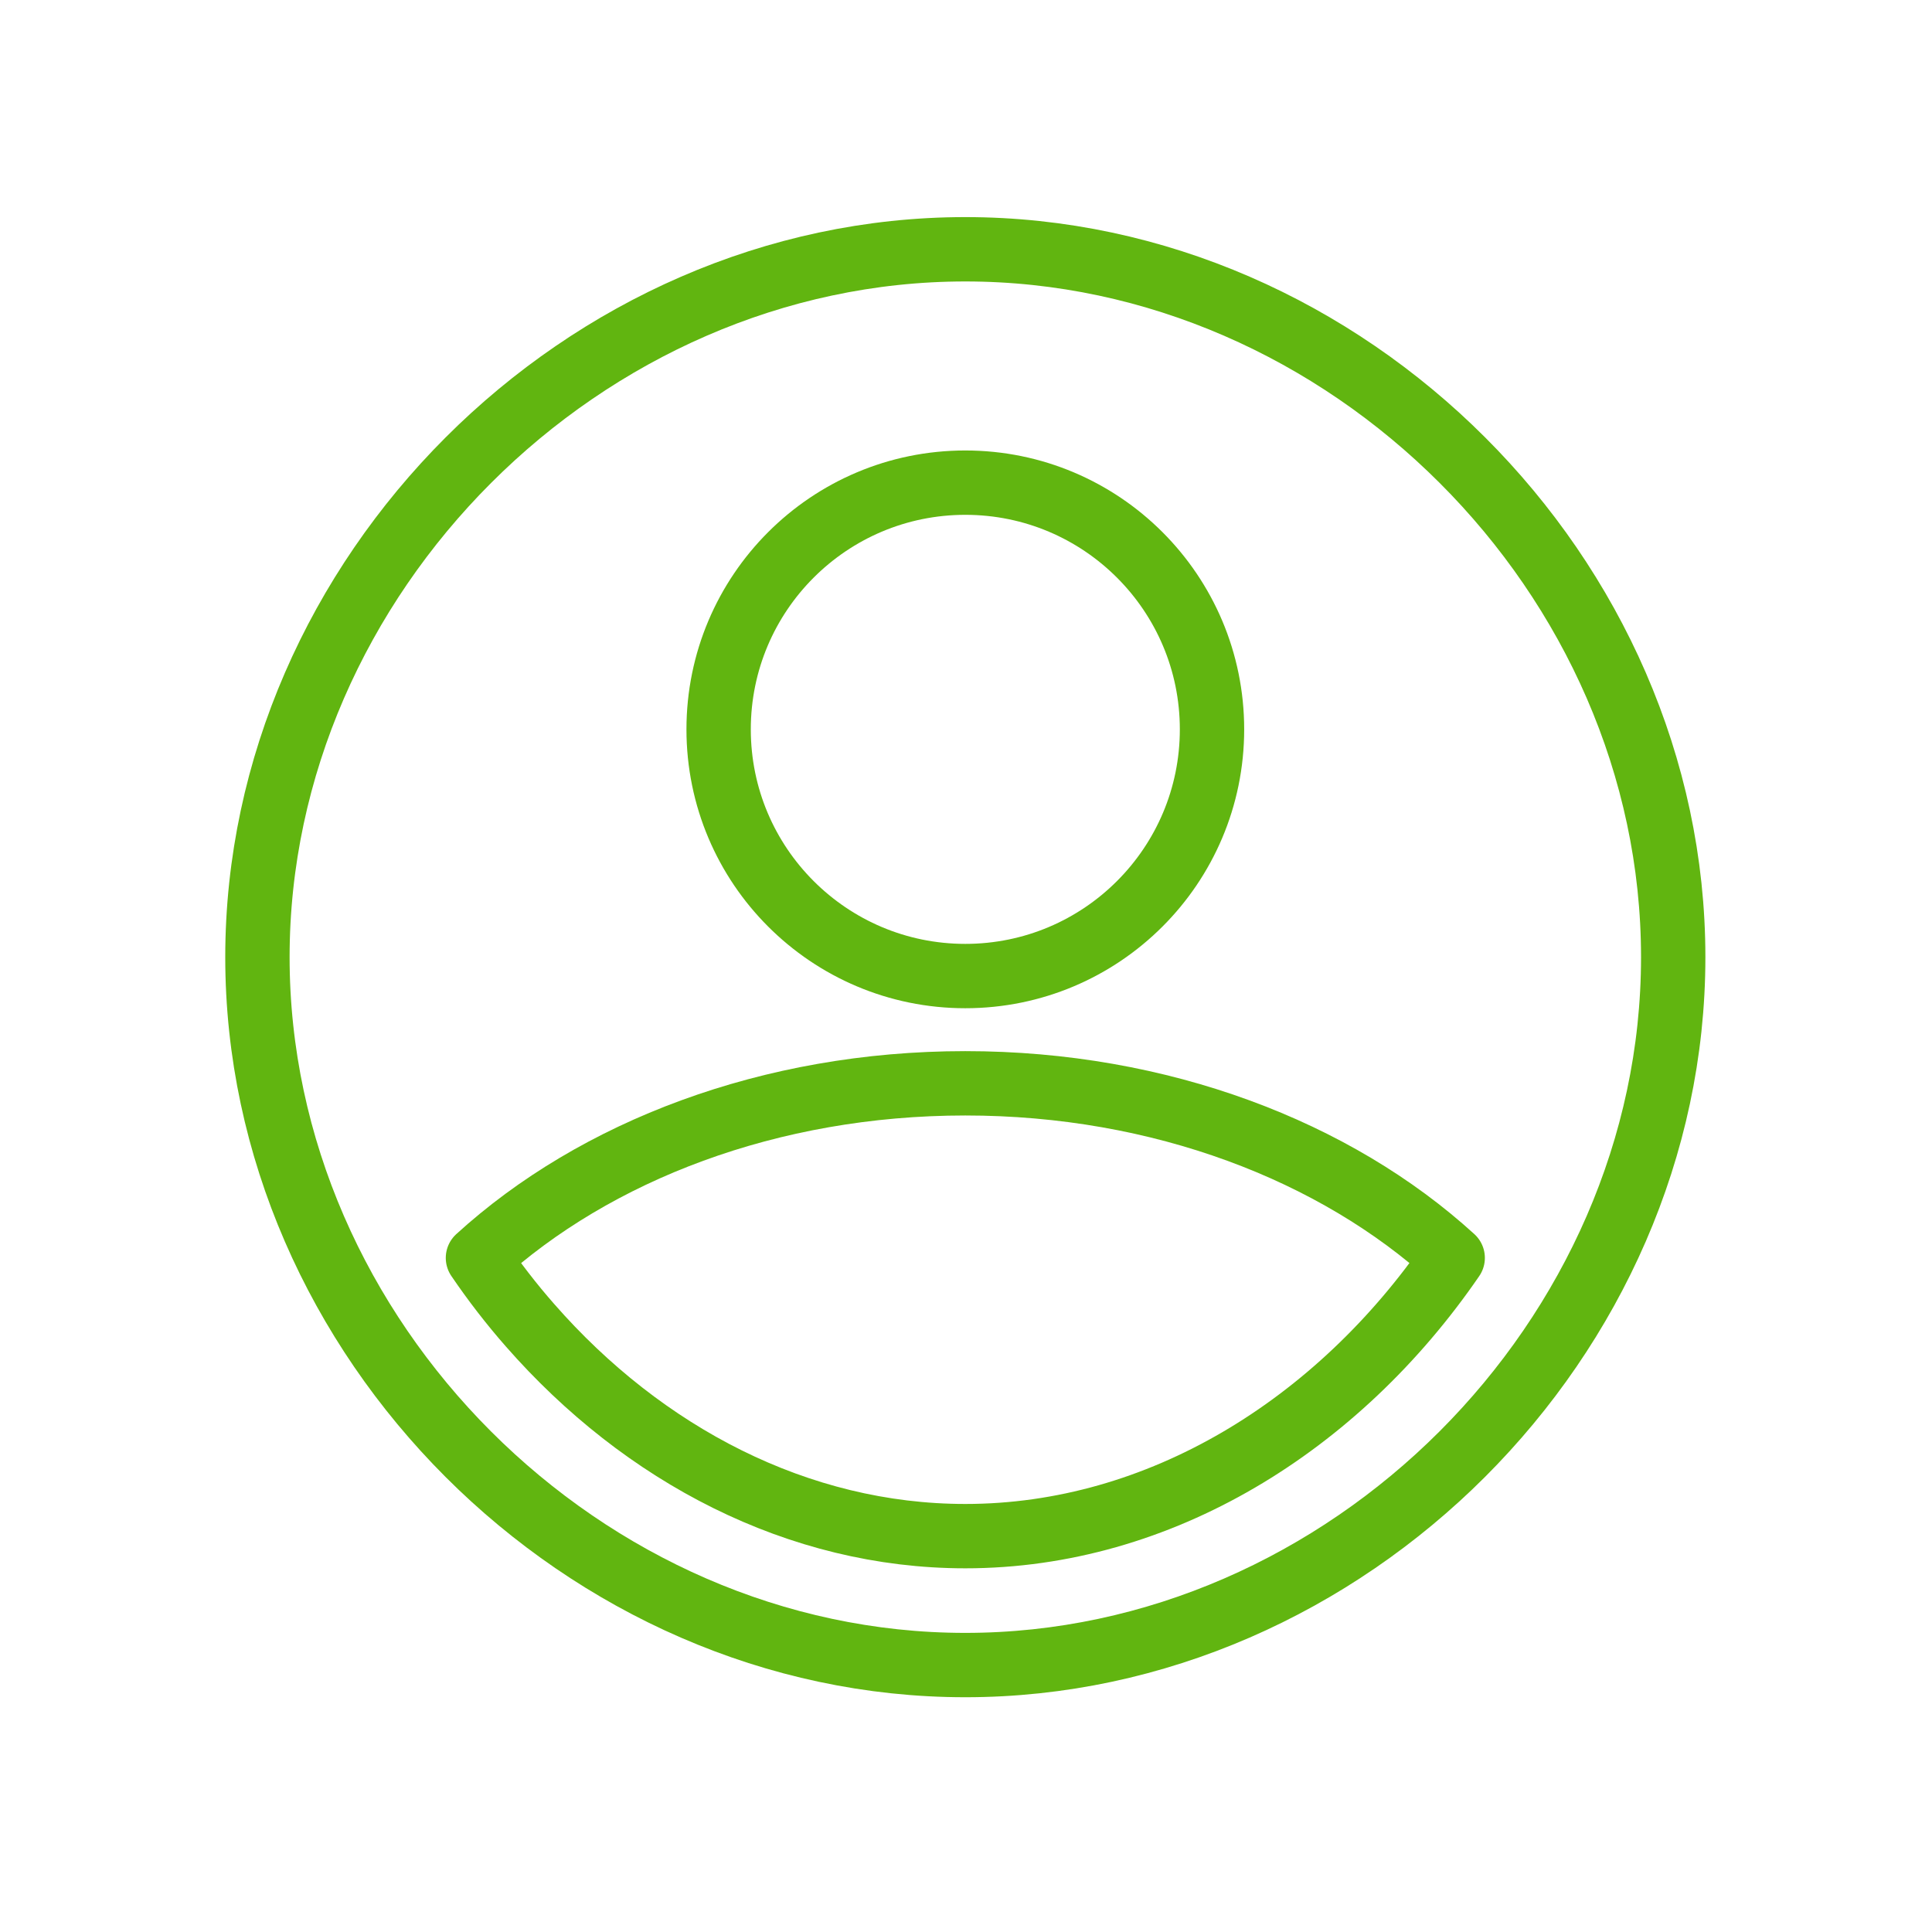 <svg width="78" height="78" viewBox="0 0 78 78" fill="none" xmlns="http://www.w3.org/2000/svg">
<path d="M59.039 18.577C53.817 13.355 46.672 10.064 38.972 10.064C23.574 10.064 10.393 23.245 10.393 38.644C10.393 46.343 13.684 53.488 18.906 58.71C24.128 63.932 31.273 67.223 38.972 67.223C54.371 67.223 67.552 54.042 67.552 38.644C67.552 30.936 64.261 23.791 59.039 18.577Z" stroke="#61B510" stroke-width="2.598" stroke-miterlimit="10" stroke-linejoin="round"/>
<path d="M38.972 39.406C44.473 39.406 48.932 34.947 48.932 29.446C48.932 23.945 44.473 19.486 38.972 19.486C33.472 19.486 29.013 23.945 29.013 29.446C29.013 34.947 33.472 39.406 38.972 39.406Z" stroke="#61B510" stroke-width="2.598" stroke-miterlimit="10" stroke-linejoin="round"/>
<path d="M38.972 43.736C31.083 43.736 24.024 46.473 19.296 50.785C19.945 51.738 20.647 52.648 21.4 53.505C25.973 58.727 32.226 62.018 38.972 62.018C46.819 62.018 54.007 57.549 58.649 50.785C53.921 46.473 46.862 43.736 38.972 43.736Z" stroke="#61B510" stroke-width="2.598" stroke-miterlimit="10" stroke-linejoin="round"/>
</svg>
